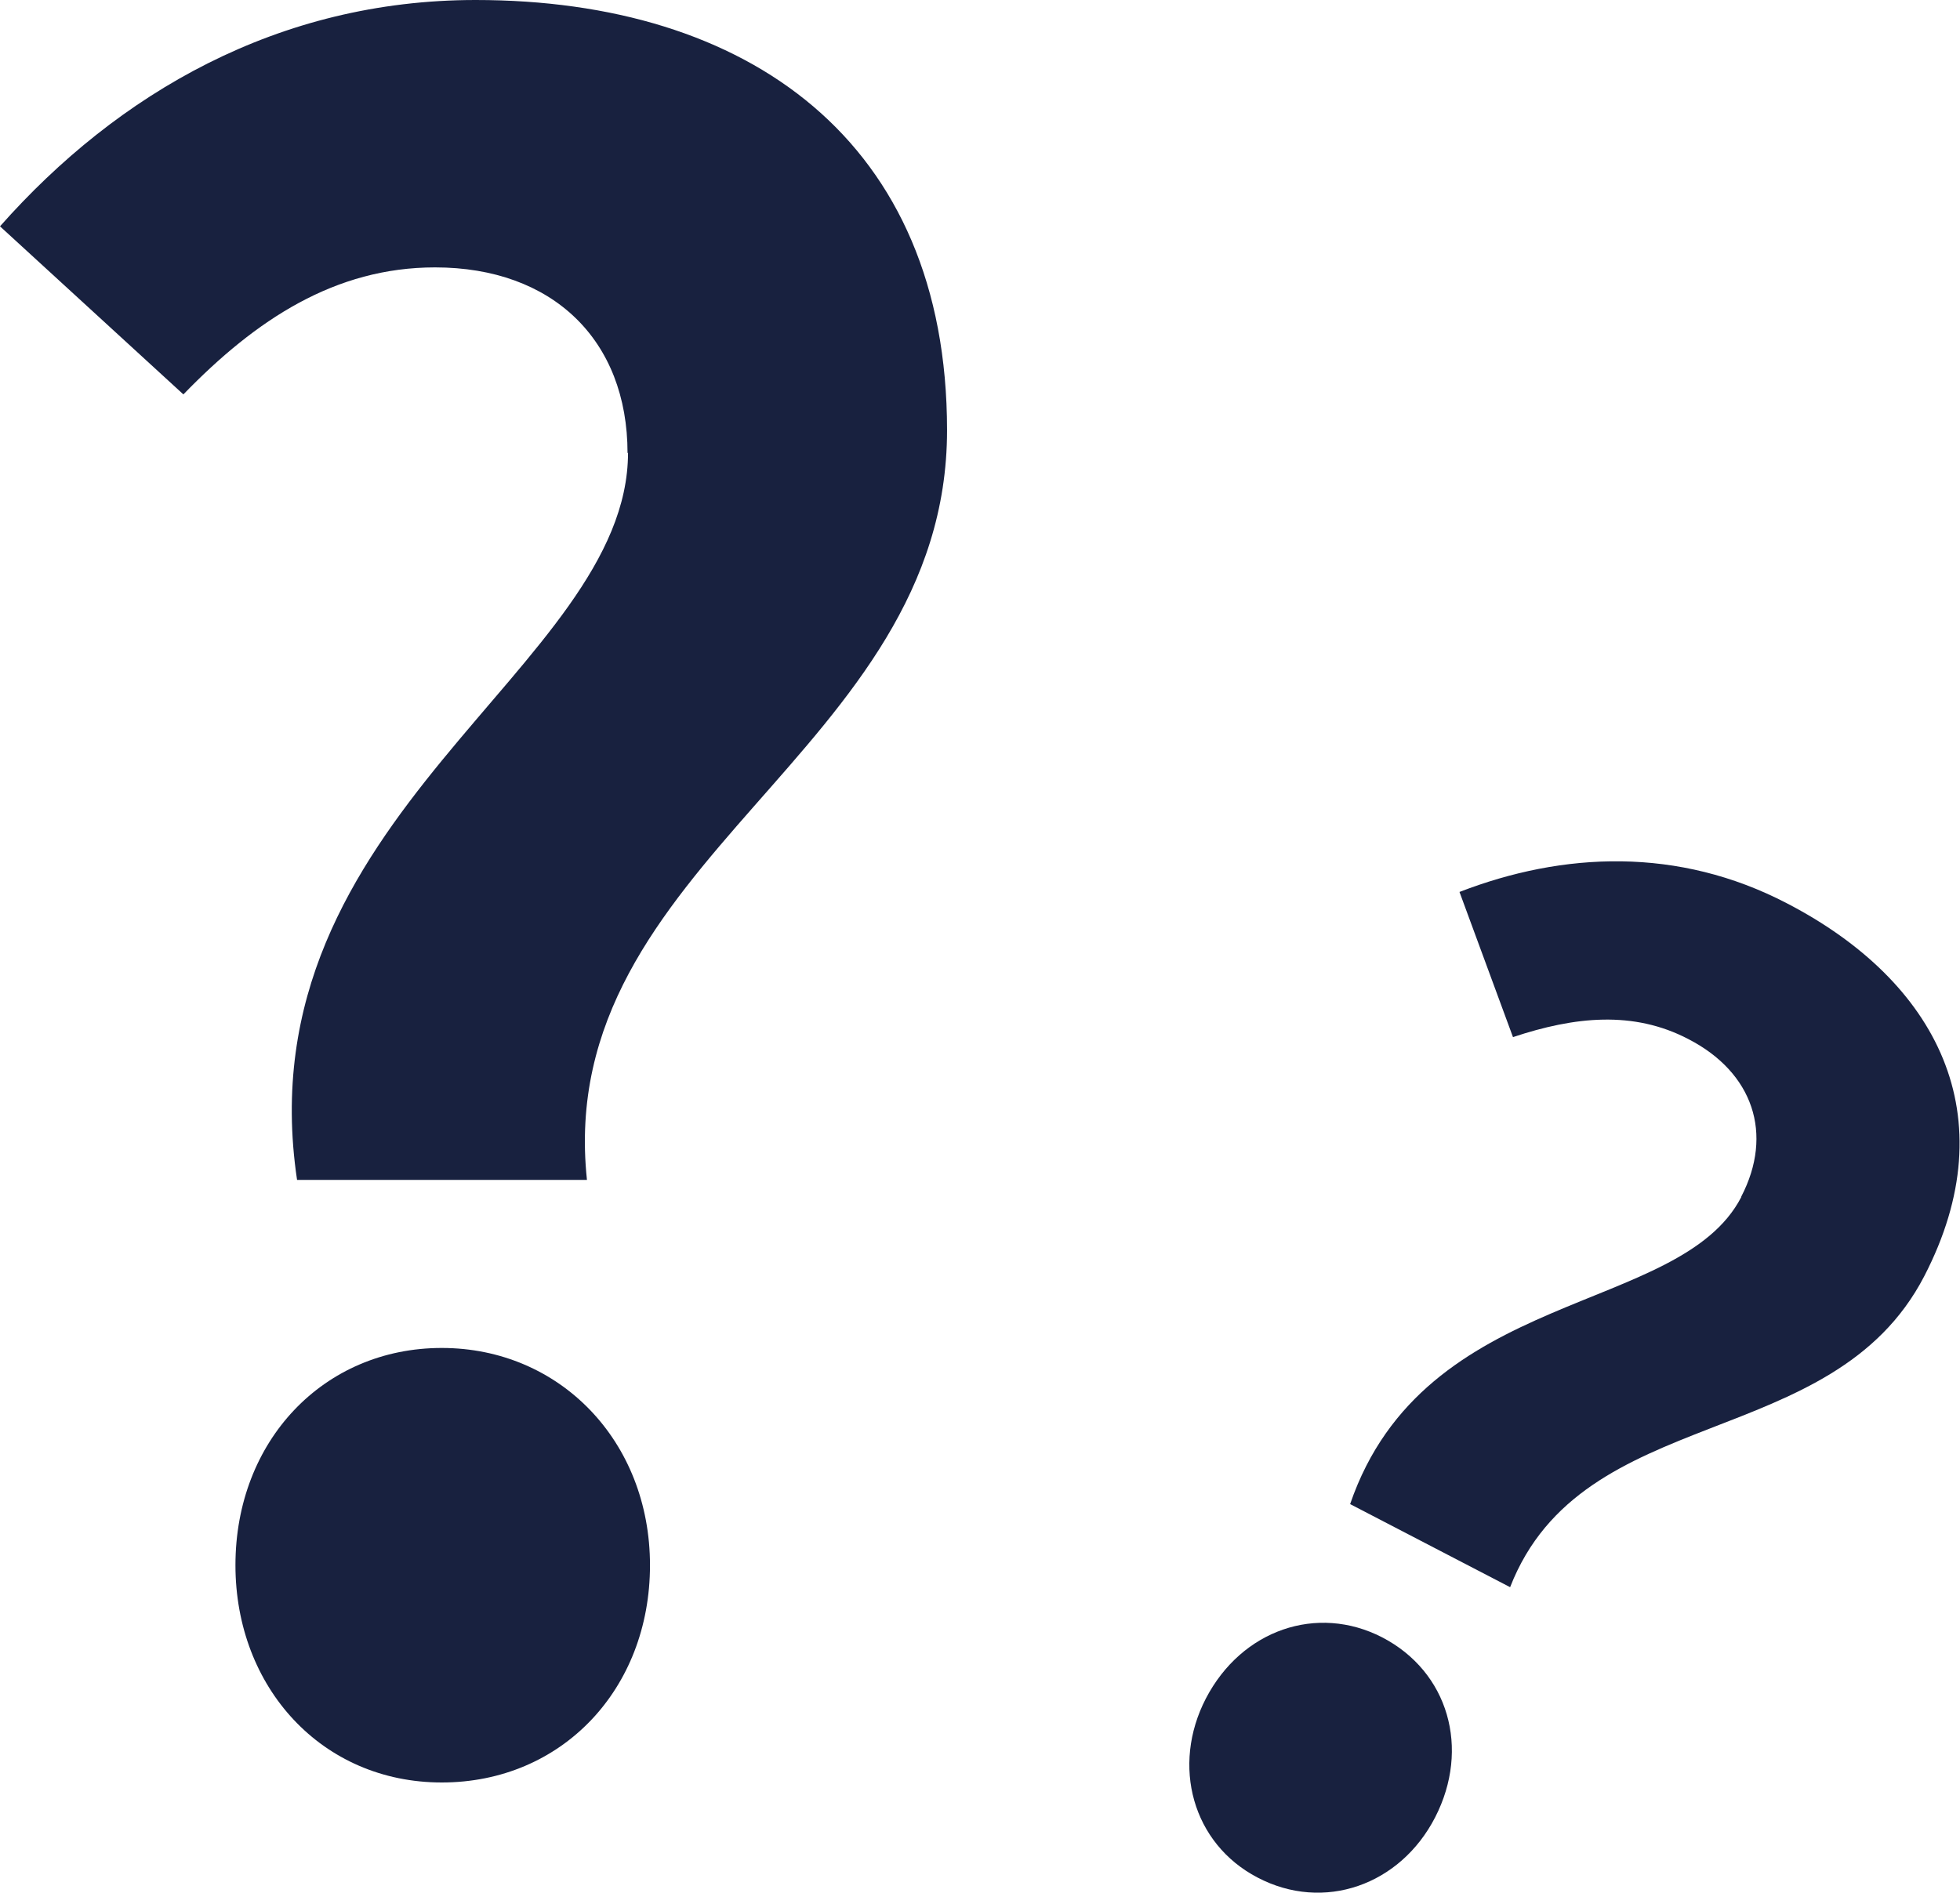<?xml version="1.0" encoding="UTF-8"?>
<svg id="_レイヤー_2" data-name="レイヤー 2" xmlns="http://www.w3.org/2000/svg" viewBox="0 0 41.04 39.64">
  <defs>
    <style>
      .cls-1 {
        fill: #18213f;
        stroke-width: 0px;
      }
    </style>
  </defs>
  <g id="_レイヤー_2-2" data-name=" レイヤー 2">
    <path class="cls-1" d="M13.14,9.49c0-2.37-1.57-3.89-4.03-3.89-2.09,0-3.75,1.09-5.27,2.66L0,4.74C2.47,1.95,5.83,0,9.96,0c5.69,0,9.87,2.94,9.87,9.01,0,6.74-8.25,9.01-7.54,15.7h-6.07c-1.14-7.64,6.93-10.72,6.93-15.23ZM4.93,32.78c0-2.61,1.85-4.55,4.32-4.55s4.36,1.95,4.36,4.55-1.85,4.55-4.36,4.55-4.32-1.99-4.32-4.55Z"/>
    <path class="cls-1" d="M25.25,35.57c.75-1.44,2.33-1.98,3.69-1.28,1.39.72,1.85,2.33,1.11,3.77-.73,1.42-2.33,1.99-3.72,1.26-1.36-.71-1.81-2.34-1.08-3.75ZM36.46,25.06c.68-1.31.25-2.6-1.11-3.3-1.15-.6-2.38-.47-3.67-.04l-1.12-3.04c2.17-.84,4.58-.95,6.86.24,3.14,1.63,4.61,4.45,2.87,7.81-1.93,3.72-7.15,2.61-8.67,6.51l-3.35-1.74c1.56-4.55,6.9-3.94,8.19-6.43Z"/>
  </g>
</svg>
